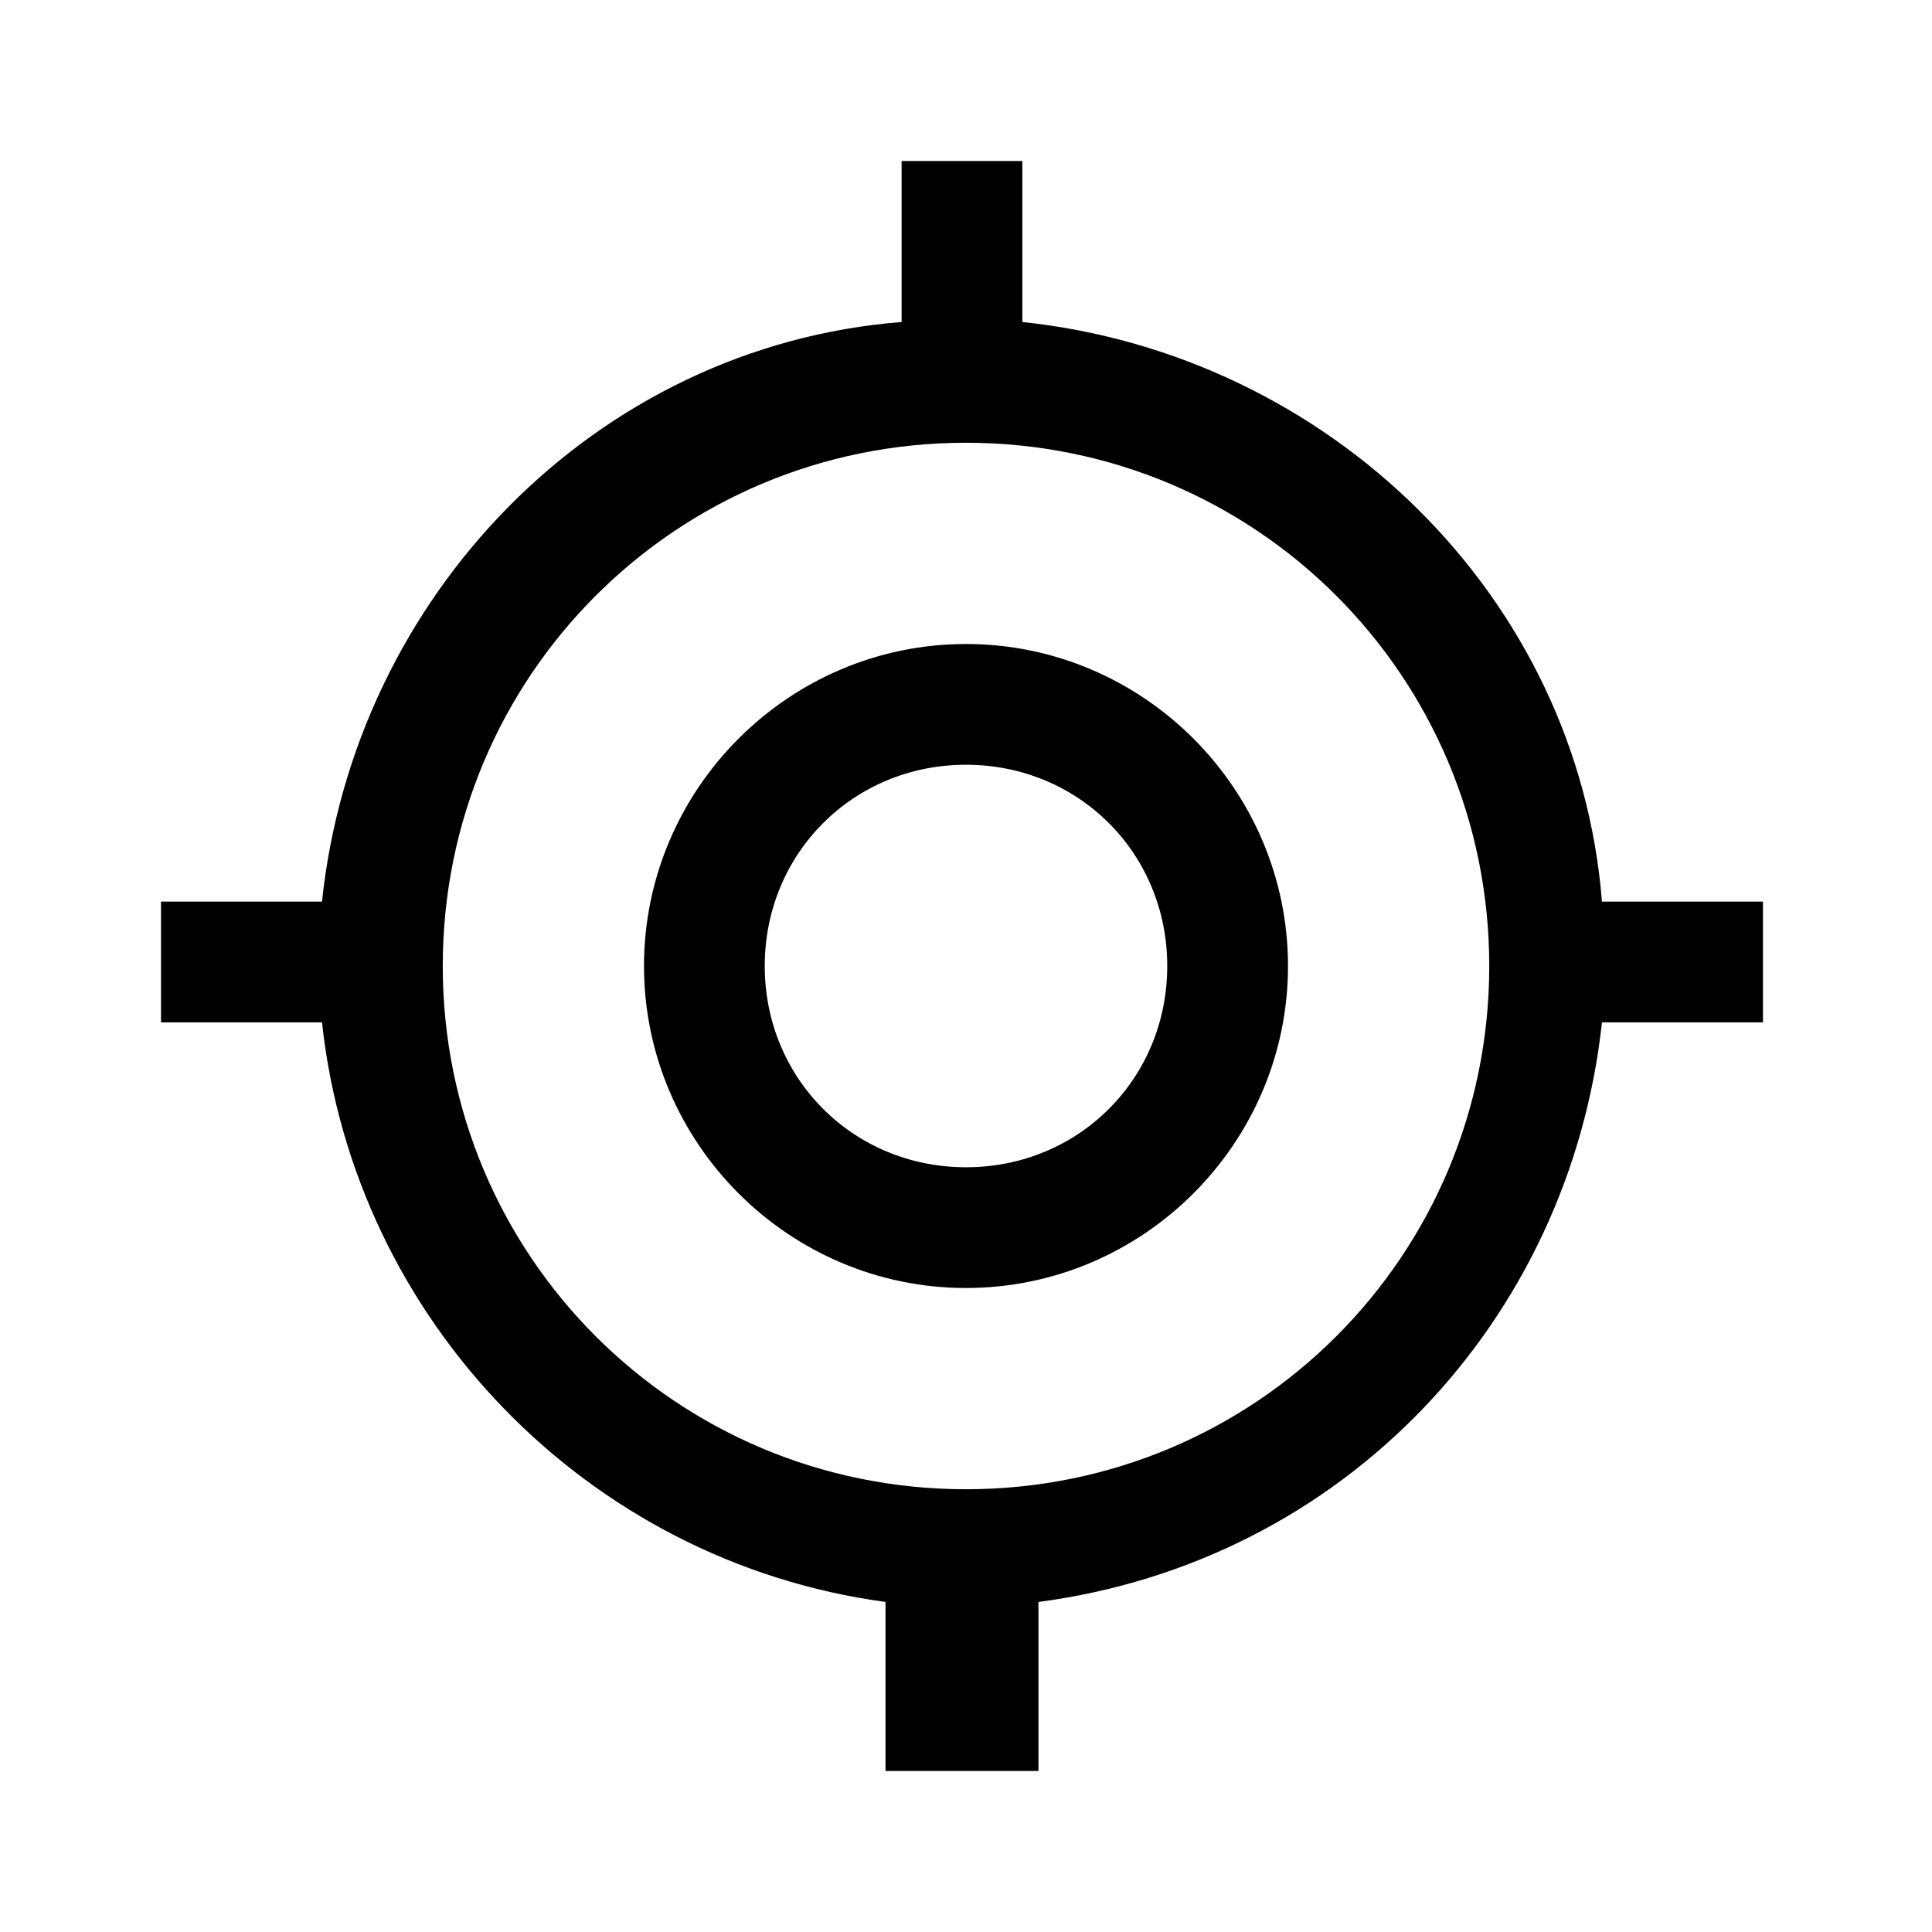 <?xml version="1.0" encoding="UTF-8"?><svg id="Layer_2" xmlns="http://www.w3.org/2000/svg" viewBox="0 0 24 24"><g id="_1.5px"><g id="crosshairs"><rect id="regular_location_crosshairs_background" width="24" height="24" style="fill:none;"/><path id="Union-22" d="m13,22h-2v-2.1c-3.7-.5-6.6-3.5-7-7.2h-2v-1.5h2c.4-3.8,3.4-6.9,7.2-7.2v-2h1.5v2c3.8.4,6.9,3.4,7.2,7.2h2v1.5h-2c-.4,3.7-3.2,6.7-7,7.2v2.1Zm-1-16.5c-3.6,0-6.5,2.9-6.5,6.5s2.9,6.5,6.5,6.5,6.5-2.9,6.5-6.5c0-3.6-2.9-6.5-6.5-6.5Z"/><path id="Ellipse_202_Stroke_" d="m12,16c-2.2,0-4-1.8-4-4s1.8-4,4-4,4,1.8,4,4-1.8,4-4,4Zm0-6.5c-1.4,0-2.5,1.1-2.5,2.5s1.1,2.5,2.5,2.5,2.5-1.1,2.5-2.5-1.1-2.5-2.5-2.5Z"/></g></g></svg>